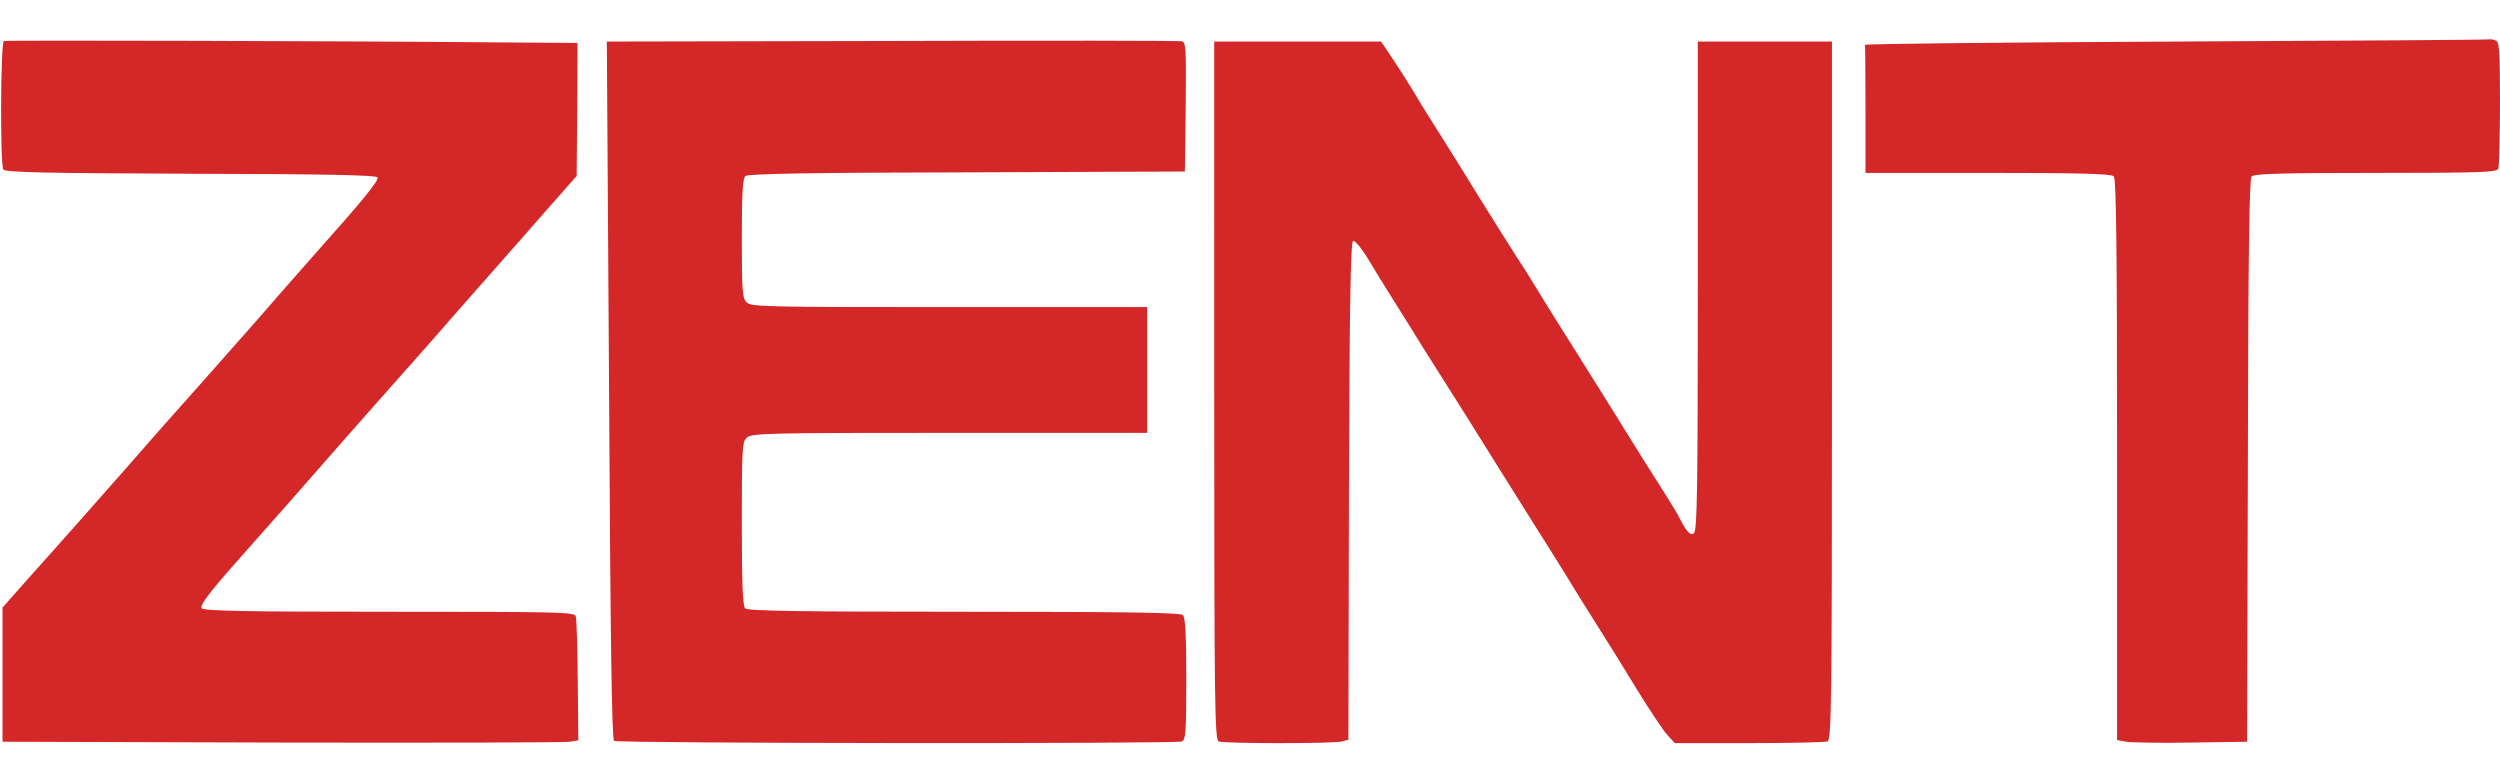 <svg height="783" viewBox="1.6 19.1 894.4 252.2" width="2500" xmlns="http://www.w3.org/2000/svg"><path d="m3 19.8c-1.2.4-1.4 44.1-.2 46 .7 1 14.8 1.3 67.2 1.5 48.6.1 66.4.5 66.7 1.3.4 1.2-5.2 8.1-21.1 25.9-10.3 11.7-18 20.4-22.8 26-1.9 2.2-10.9 12.3-19.9 22.5-9.1 10.2-17.8 20-19.4 21.9-5 5.8-36.4 41.3-40.9 46.2-2.2 2.5-5.4 6.1-7.1 8l-3 3.4v48l100 .3c55 .1 101.4 0 103-.3l3-.5-.2-21.2c-.1-11.7-.4-22.1-.7-23.1-.4-1.6-4.4-1.7-66.9-1.7-52.3 0-66.6-.3-67-1.3-.5-1.5 3.3-6.3 19.8-24.8 7.1-8 15.3-17.2 18.1-20.5 2.8-3.2 12.7-14.5 21.9-24.9 9.3-10.5 19.4-21.9 22.6-25.5 3.1-3.6 9.8-11.2 14.9-17s10.5-11.9 11.9-13.5c1.5-1.7 7.7-8.7 13.8-15.7l11.2-12.7.2-23.8.1-23.8-28.3-.2c-53-.5-175.9-.8-176.9-.5zm317.6 0-101.9.2.8 124.8c.5 92.4 1 124.9 1.8 125.4 1.4.9 200.8 1.1 203.1.2 1.4-.5 1.6-3.4 1.6-22.3 0-15.5-.3-22-1.2-22.9s-19.7-1.2-78.3-1.2-77.4-.3-78.3-1.2-1.2-9-1.2-30.3c0-27 .1-29.3 1.8-30.8 1.7-1.6 8.2-1.7 72.5-1.7h70.7v-45h-72.9c-62.5 0-68.6-.1-70.3-1.6-1.6-1.6-1.8-3.6-1.8-22.9 0-16.6.3-21.5 1.3-22.4 1-.8 23.8-1.2 79.3-1.3l77.9-.3.3-23.1c.2-21.5.1-23.2-1.5-23.5-1-.2-47.7-.3-103.7-.1zm459.9.2c-61.6.3-111.9.8-111.7 1.2.1.5.2 10.9.2 23.3v22.5h43.8c32.7 0 44.1.3 45 1.2s1.2 24.8 1.2 101.5v100.2l3.3.6c1.7.3 12.2.5 23.2.3l20-.3.3-100.4c.1-72.2.5-100.8 1.3-101.8.9-1 9.4-1.3 44.4-1.3 38.6 0 43.4-.2 43.9-1.6.3-.9.6-11.4.6-23.4 0-18.9-.2-21.9-1.6-22.4-.9-.3-1.6-.5-1.7-.4-.1.2-50.6.5-112.2.8zm-344.5 124.9c0 113 .2 124.9 1.6 125.5 2 .8 41.2.8 44.1 0l2.3-.6.2-89.1c.2-67 .6-89.1 1.5-89.4.6-.2 3 2.6 5.3 6.4 2.2 3.7 6.6 10.9 9.8 15.9 3.1 5 7.9 12.6 10.6 17 2.7 4.3 6.8 10.8 9.1 14.4s9.5 15 16 25.5c6.5 10.4 13.7 21.9 16 25.5s6.5 10.3 9.4 15c2.8 4.7 8 13 11.5 18.5s9.9 15.8 14.2 22.9c4.4 7.1 9.1 14.2 10.6 15.8l2.6 2.8h26.5c14.6 0 27.2-.3 28.1-.6 1.4-.6 1.6-12.5 1.6-125.5v-124.9h-48v87.4c0 73.2-.2 87.5-1.4 88.5-1.3 1.1-2.9-.8-5.9-6.9-.5-.8-3.1-5.2-6-9.7s-9.1-14.4-13.8-22-11.9-19.1-16-25.6c-8.3-13.2-8.8-14-14.3-22.9-2.1-3.5-5.3-8.6-7.1-11.3-1.8-2.8-7.5-11.8-12.6-20-5.1-8.3-11.5-18.6-14.3-23-6.1-9.7-6.8-10.7-10.2-16.5-1.5-2.5-4.7-7.5-7.2-11.3l-4.5-6.7h-59.7z" fill="#d42828"/></svg>